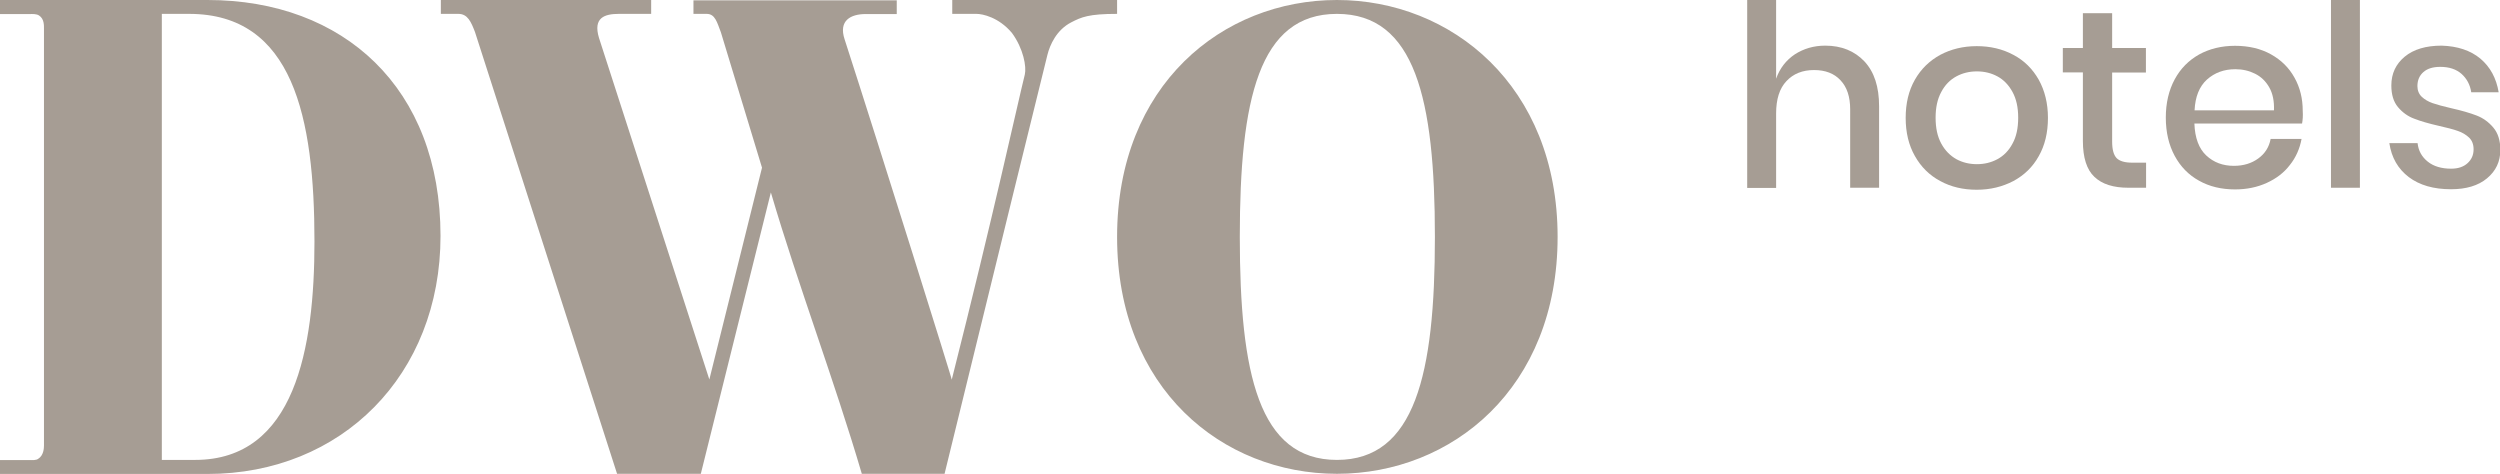 <?xml version="1.0" encoding="utf-8"?>
<!-- Generator: Adobe Illustrator 28.1.0, SVG Export Plug-In . SVG Version: 6.00 Build 0)  -->
<svg version="1.1" id="Capa_1" xmlns="http://www.w3.org/2000/svg" xmlns:xlink="http://www.w3.org/1999/xlink" x="0px" y="0px"
	 viewBox="0 0 1495.4 283.5" style="enable-background:new 0 0 1495.4 283.5;" xml:space="preserve">
<style type="text/css">
	.st0{fill:#A69D94;}
</style>
<g>
	<g>
		<g>
			<path class="st0" d="M0,283.5c0-2.5,0-5.9,0-8.3c5.9,0,11.9,0,17.8,0c1.4,0,3.9,0.2,5.1-0.8c3.2-2,3.4-6.3,3.4-7.9
				c0-83,0-166.2,0-249.2c0-2,0.2-6-2.9-8c-1.5-1.1-4.3-0.9-5.3-0.9c-6,0-12.1,0-18.1,0C0,5.9,0,2.5,0,0h124.1
				c81.5,0,139.4,52.7,139.4,141.1c0,83.2-59.2,142.4-139.4,142.4H0L0,283.5z M116.7,275.1c59.8,0,71.4-66.8,71.4-130.6
				c0-74.3-12.8-136.2-75-136.2H96.8v266.8L116.7,275.1L116.7,275.1z"/>
			<path class="st0" d="M668.2,0v8.3c-17,0-21.3,1.9-27.5,5.1c-8.7,4.5-12.7,13.4-14.2,19.5c-5.3,21.3-28,113.6-61.5,250.5h-49.5
				c-16.5-56.1-37.9-112.2-54.4-168.3c-13.9,56.1-28,112.2-41.9,168.3h-50.1l-85-264.3c-2.3-5.9-4.3-10.8-9.9-10.8
				c-3.2,0-10.5,0-10.5,0V0h125.8v8.3h-19.3c-8.5,0-15.6,2.2-11.9,14.4l66,204.3c10.5-42.2,21-84.5,31.5-126.7
				c-8.2-27-16.4-53.9-24.6-81c-2.3-5.9-3.4-11-8.5-11h-7.9V0.2h121.6v8.2h-18.5c-9.1,0-16.4,3.9-12.7,15.1
				c21.6,66.8,64.5,203.9,64.1,203.6c24.7-97.5,39.7-166.5,43.7-182.5c1.1-4.6-0.8-15.5-7.7-24.9c-7.9-9.4-17.6-11.4-21.2-11.4
				c-8.8,0-10.4,0-14.5,0V0H668.2L668.2,0L668.2,0z"/>
			<path class="st0" d="M799.7,0c68.3,0,132,51.2,132,141.7s-63.2,141.7-132,141.7c-68.3,0-131.5-50.7-131.5-141.7
				C668.2,50.7,731.4,0,799.7,0z M799.7,275.1c46.7,0,58.6-51.3,58.6-133.4c0-82.5-11.9-133.4-58.6-133.4
				c-46.7,0-58.1,51.3-58.1,133.4C741.6,223.6,753,275.1,799.7,275.1z"/>
		</g>
	</g>
	<g>
		<path class="st0" d="M1115.2,36.7c5.9,6.3,8.8,15.2,8.8,26.9v48.7h-17.3V65.4c0-7.5-1.9-13.3-5.8-17.4c-3.8-4.1-9.1-6.1-15.8-6.1
			c-6.9,0-12.4,2.2-16.5,6.6c-4.2,4.4-6.2,10.9-6.2,19.4v44.5h-17.3V0h17.3v47.1c2.2-6.3,6-11.1,11.2-14.6
			c5.3-3.4,11.3-5.2,18.2-5.2C1101.5,27.3,1109.3,30.5,1115.2,36.7z"/>
		<path class="st0" d="M1204.3,32.8c6.5,3.4,11.5,8.4,15.2,14.9c3.6,6.5,5.5,14.1,5.5,22.8c0,8.8-1.8,16.4-5.5,22.9
			c-3.6,6.5-8.7,11.4-15.2,14.9c-6.5,3.4-13.8,5.2-21.9,5.2c-8.1,0-15.4-1.7-21.8-5.2c-6.4-3.4-11.5-8.4-15.2-15
			c-3.7-6.5-5.5-14.1-5.5-22.8c0-8.7,1.8-16.3,5.5-22.8c3.7-6.5,8.8-11.4,15.2-14.9c6.4-3.4,13.7-5.2,21.8-5.2
			C1190.5,27.6,1197.8,29.3,1204.3,32.8z M1170.2,45.7c-3.7,2-6.8,5.1-9,9.3c-2.3,4.2-3.4,9.3-3.4,15.4c0,6.2,1.1,11.3,3.4,15.5
			c2.3,4.2,5.3,7.2,9,9.3c3.7,2,7.8,3,12.3,3c4.5,0,8.6-1,12.3-3c3.7-2,6.8-5.1,9-9.3c2.3-4.1,3.4-9.3,3.4-15.5
			c0-6.1-1.1-11.2-3.4-15.4c-2.3-4.2-5.3-7.3-9-9.3c-3.7-2-7.8-3-12.3-3C1178,42.7,1173.9,43.7,1170.2,45.7z"/>
		<path class="st0" d="M1283.7,97.3v15h-10.6c-8.9,0-15.7-2.1-20.3-6.5c-4.6-4.3-6.9-11.5-6.9-21.5v-41h-12V28.7h12V7.9h17.5v20.8
			h20.2v14.7h-20.2v41.3c0,4.8,0.9,8,2.7,9.9c1.8,1.8,4.9,2.7,9.3,2.7H1283.7z"/>
		<path class="st0" d="M1377,73.9h-64.4c0.3,8.6,2.7,15,7.1,19.1c4.5,4.2,10,6.2,16.5,6.2c5.8,0,10.6-1.5,14.6-4.4
			c4-2.9,6.5-6.8,7.4-11.7h18.5c-1.1,5.9-3.4,11.1-7,15.6c-3.5,4.6-8.1,8.1-13.8,10.7c-5.7,2.6-12,3.9-19,3.9
			c-8.1,0-15.3-1.7-21.5-5.2c-6.2-3.4-11.1-8.4-14.6-14.9c-3.5-6.5-5.3-14.1-5.3-22.9c0-8.7,1.8-16.3,5.3-22.8
			c3.5-6.5,8.4-11.4,14.6-14.9c6.2-3.4,13.4-5.2,21.5-5.2c8.2,0,15.4,1.7,21.5,5.1c6.1,3.4,10.8,8,14.1,14
			c3.3,5.9,4.9,12.5,4.9,19.8C1377.6,69.3,1377.4,71.8,1377,73.9z M1357.4,52.3c-2.1-3.7-4.9-6.4-8.5-8.2c-3.6-1.8-7.5-2.7-11.8-2.7
			c-6.8,0-12.4,2.1-17,6.2c-4.6,4.2-7,10.3-7.4,18.4h47.5C1360.4,60.6,1359.5,56,1357.4,52.3z"/>
		<path class="st0" d="M1411.6,0v112.3h-17.3V0H1411.6z"/>
		<path class="st0" d="M1483.7,35.1c5.9,5,9.5,11.7,10.9,20.1h-16.4c-0.7-4.6-2.7-8.2-5.8-11c-3.2-2.8-7.4-4.2-12.7-4.2
			c-4.4,0-7.7,1-10.1,3.1c-2.4,2.1-3.6,4.9-3.6,8.4c0,2.6,0.9,4.8,2.6,6.4c1.7,1.6,3.9,2.9,6.5,3.8c2.6,0.9,6.2,1.9,11,3
			c6.3,1.4,11.4,2.9,15.3,4.4c3.9,1.5,7.2,3.9,10,7.2c2.8,3.3,4.2,7.8,4.2,13.4c0,7-2.7,12.6-8,17c-5.3,4.4-12.5,6.5-21.5,6.5
			c-10.4,0-18.8-2.4-25.3-7.3c-6.4-4.9-10.3-11.6-11.6-20.3h16.9c0.5,4.6,2.5,8.2,6.1,11.1c3.5,2.8,8.2,4.2,14,4.2
			c4.1,0,7.4-1.1,9.8-3.3c2.4-2.2,3.6-4.9,3.6-8.3c0-2.9-0.9-5.3-2.7-7c-1.8-1.7-4.1-3.1-6.8-4c-2.7-1-6.5-1.9-11.2-3
			c-6.1-1.4-11-2.8-14.8-4.3c-3.8-1.4-7-3.7-9.7-6.9c-2.7-3.2-4-7.5-4-13c0-7.1,2.7-12.8,8-17.2c5.3-4.4,12.7-6.6,22.1-6.6
			C1469.9,27.6,1477.7,30.1,1483.7,35.1z"/>
	</g>
</g>
</svg>
